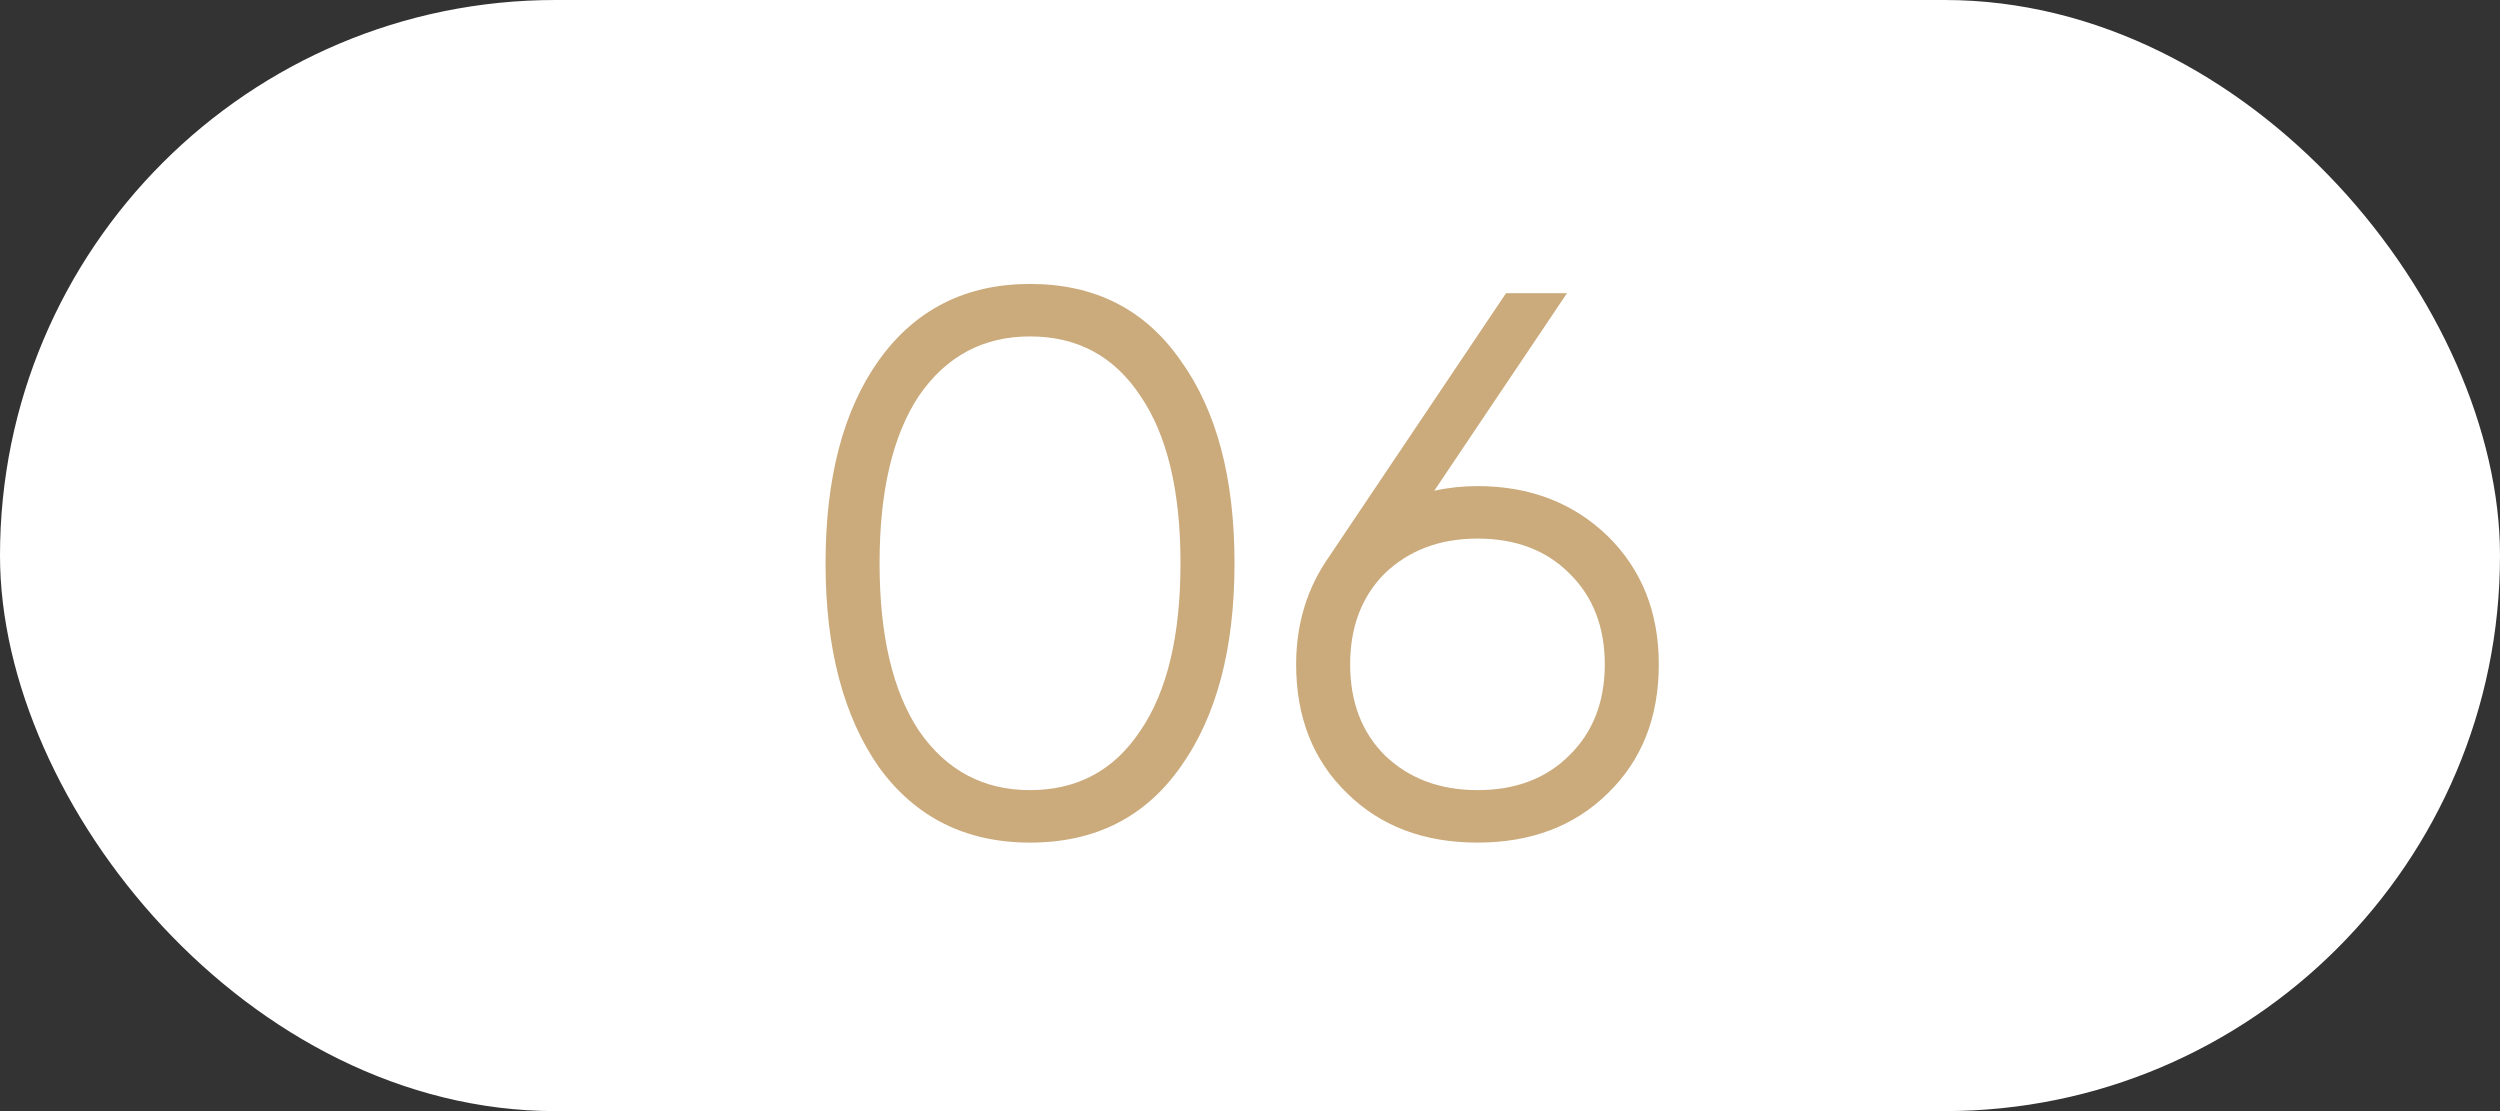 <?xml version="1.0" encoding="UTF-8"?> <svg xmlns="http://www.w3.org/2000/svg" width="81" height="36" viewBox="0 0 81 36" fill="none"><rect x="0" y="0" width="81" height="36" fill="#333333" stroke="none"/> <rect width="81" height="36" rx="18" fill="white"></rect> <path d="M38.248 24.85C37.098 26.483 35.473 27.3 33.373 27.3C31.29 27.3 29.656 26.483 28.473 24.85C27.323 23.2 26.748 21 26.748 18.25C26.748 15.483 27.323 13.292 28.473 11.675C29.656 10.025 31.29 9.2 33.373 9.2C35.473 9.2 37.098 10.025 38.248 11.675C39.415 13.292 39.998 15.483 39.998 18.25C39.998 21.017 39.415 23.217 38.248 24.85ZM29.773 23.675C30.656 24.958 31.856 25.6 33.373 25.6C34.906 25.6 36.098 24.958 36.948 23.675C37.815 22.408 38.248 20.6 38.248 18.25C38.248 15.9 37.815 14.092 36.948 12.825C36.098 11.542 34.906 10.9 33.373 10.9C31.856 10.9 30.656 11.542 29.773 12.825C28.923 14.108 28.498 15.917 28.498 18.25C28.498 20.583 28.923 22.392 29.773 23.675ZM47.87 15.75C49.57 15.75 50.978 16.292 52.095 17.375C53.195 18.458 53.745 19.842 53.745 21.525C53.745 23.242 53.195 24.633 52.095 25.7C51.012 26.767 49.603 27.3 47.87 27.3C46.137 27.3 44.728 26.767 43.645 25.7C42.545 24.633 41.995 23.242 41.995 21.525C41.995 20.208 42.353 19.042 43.07 18.025L48.795 9.5H50.77L46.47 15.9C46.92 15.8 47.387 15.75 47.87 15.75ZM44.87 24.475C45.654 25.225 46.654 25.6 47.87 25.6C49.103 25.6 50.095 25.225 50.845 24.475C51.612 23.725 51.995 22.742 51.995 21.525C51.995 20.308 51.612 19.325 50.845 18.575C50.095 17.825 49.103 17.45 47.87 17.45C46.654 17.45 45.654 17.825 44.87 18.575C44.12 19.325 43.745 20.308 43.745 21.525C43.745 22.742 44.12 23.725 44.87 24.475Z" fill="#CBAA7B"></path> </svg> 